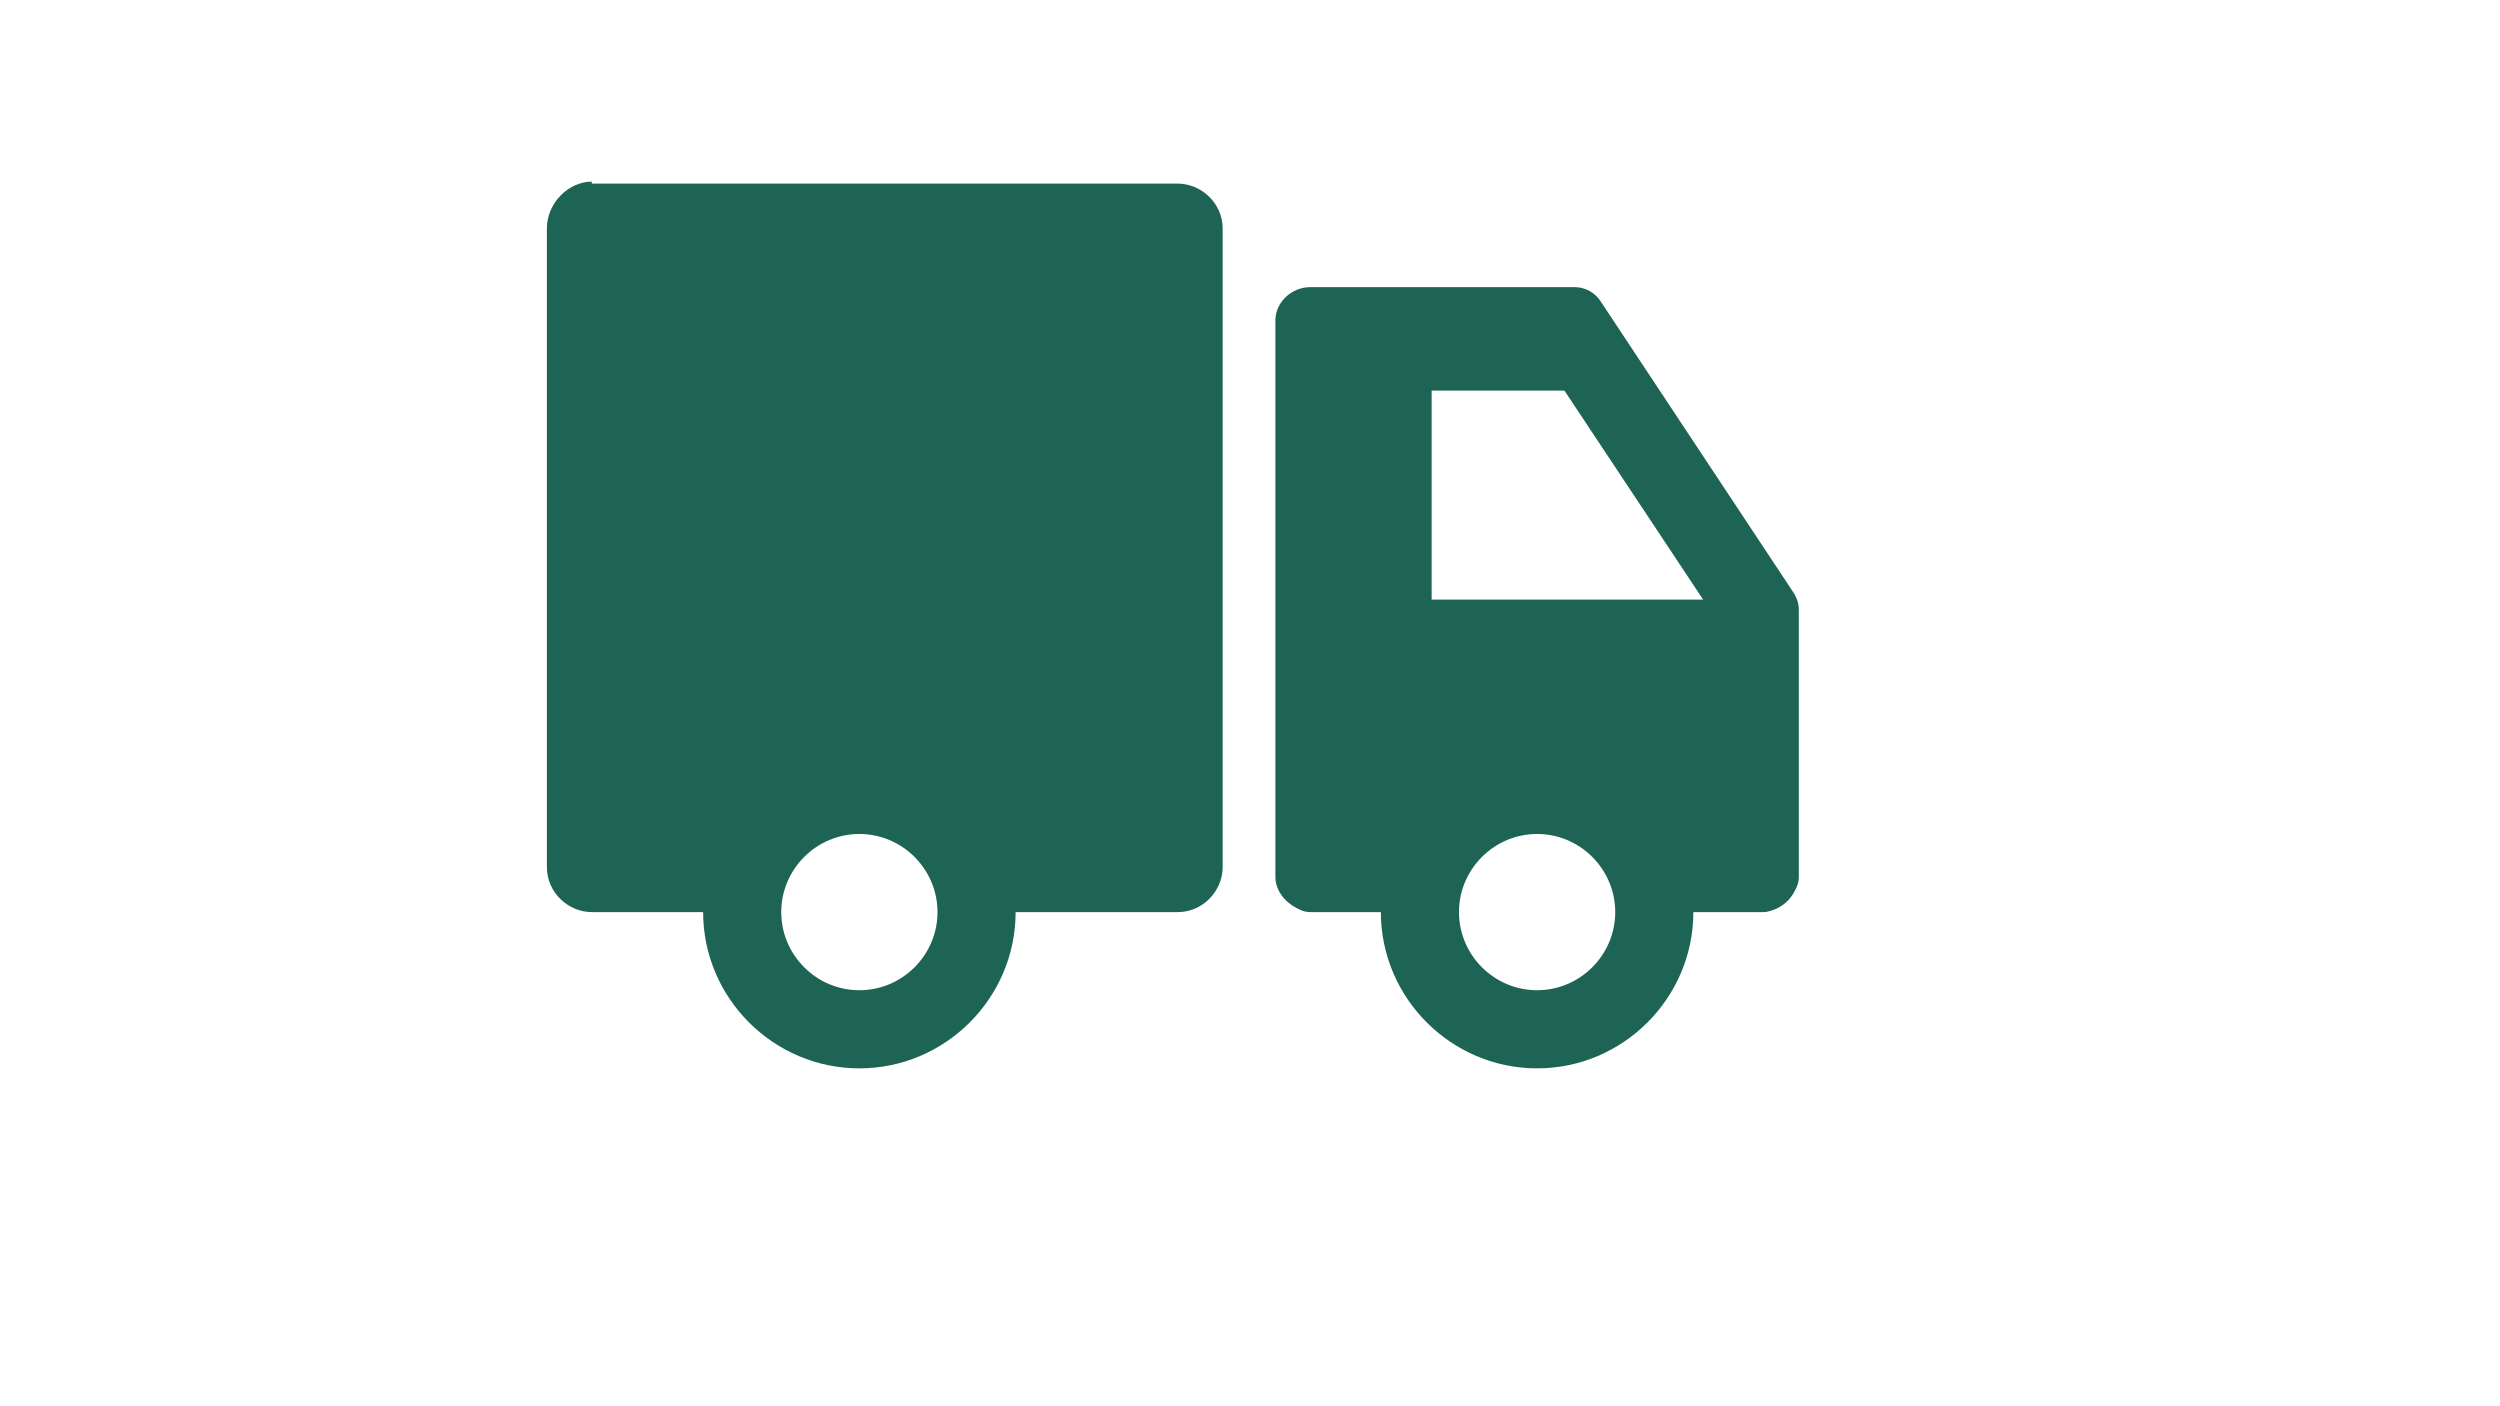 <?xml version="1.0" encoding="utf-8"?>
<!-- Generator: Adobe Illustrator 26.5.0, SVG Export Plug-In . SVG Version: 6.00 Build 0)  -->
<svg version="1.1" id="Laag_1" xmlns="http://www.w3.org/2000/svg" xmlns:xlink="http://www.w3.org/1999/xlink" x="0px" y="0px"
	 viewBox="0 0 1920 1080" style="enable-background:new 0 0 1920 1080;" xml:space="preserve">
<style type="text/css">
	.st0{fill:#1E6455;}
</style>
<g id="truck__">
	<path class="st0" d="M454.5,139.5c-18,0-34.5,16.5-34.5,36V666c0,19.5,16.5,34.5,34.5,34.5H540c0,66,54,120,120,120s120-54,120-120
		h124.5C924,700.5,939,684,939,666V175.5c0-19.5-16.5-34.5-34.5-34.5h-450V139.5z M1006.5,220.5c-15,0-27,12-27,25.5v427.5
		c0,10.5,7.5,19.5,16.5,24c3,1.5,6,3,10.5,3h54c0,66,54,120,120,120c66,0,120-54,120-120h54c3,0,7.5-1.5,10.5-3
		c6-3,10.5-7.5,13.5-13.5c1.5-3,3-6,3-10.5V468c0-4.5-1.5-9-4.5-13.5l-147-222c-4.5-7.5-12-12-21-12L1006.5,220.5L1006.5,220.5z
		 M1099.5,300h102L1308,460.5h-208.5L1099.5,300L1099.5,300z M660,640.5c33,0,60,27,60,60s-27,60-60,60s-60-27-60-60
		S627,640.5,660,640.5z M1180.5,640.5c33,0,60,27,60,60s-27,60-60,60s-60-27-60-60S1147.5,640.5,1180.5,640.5z"/>
</g>
</svg>
